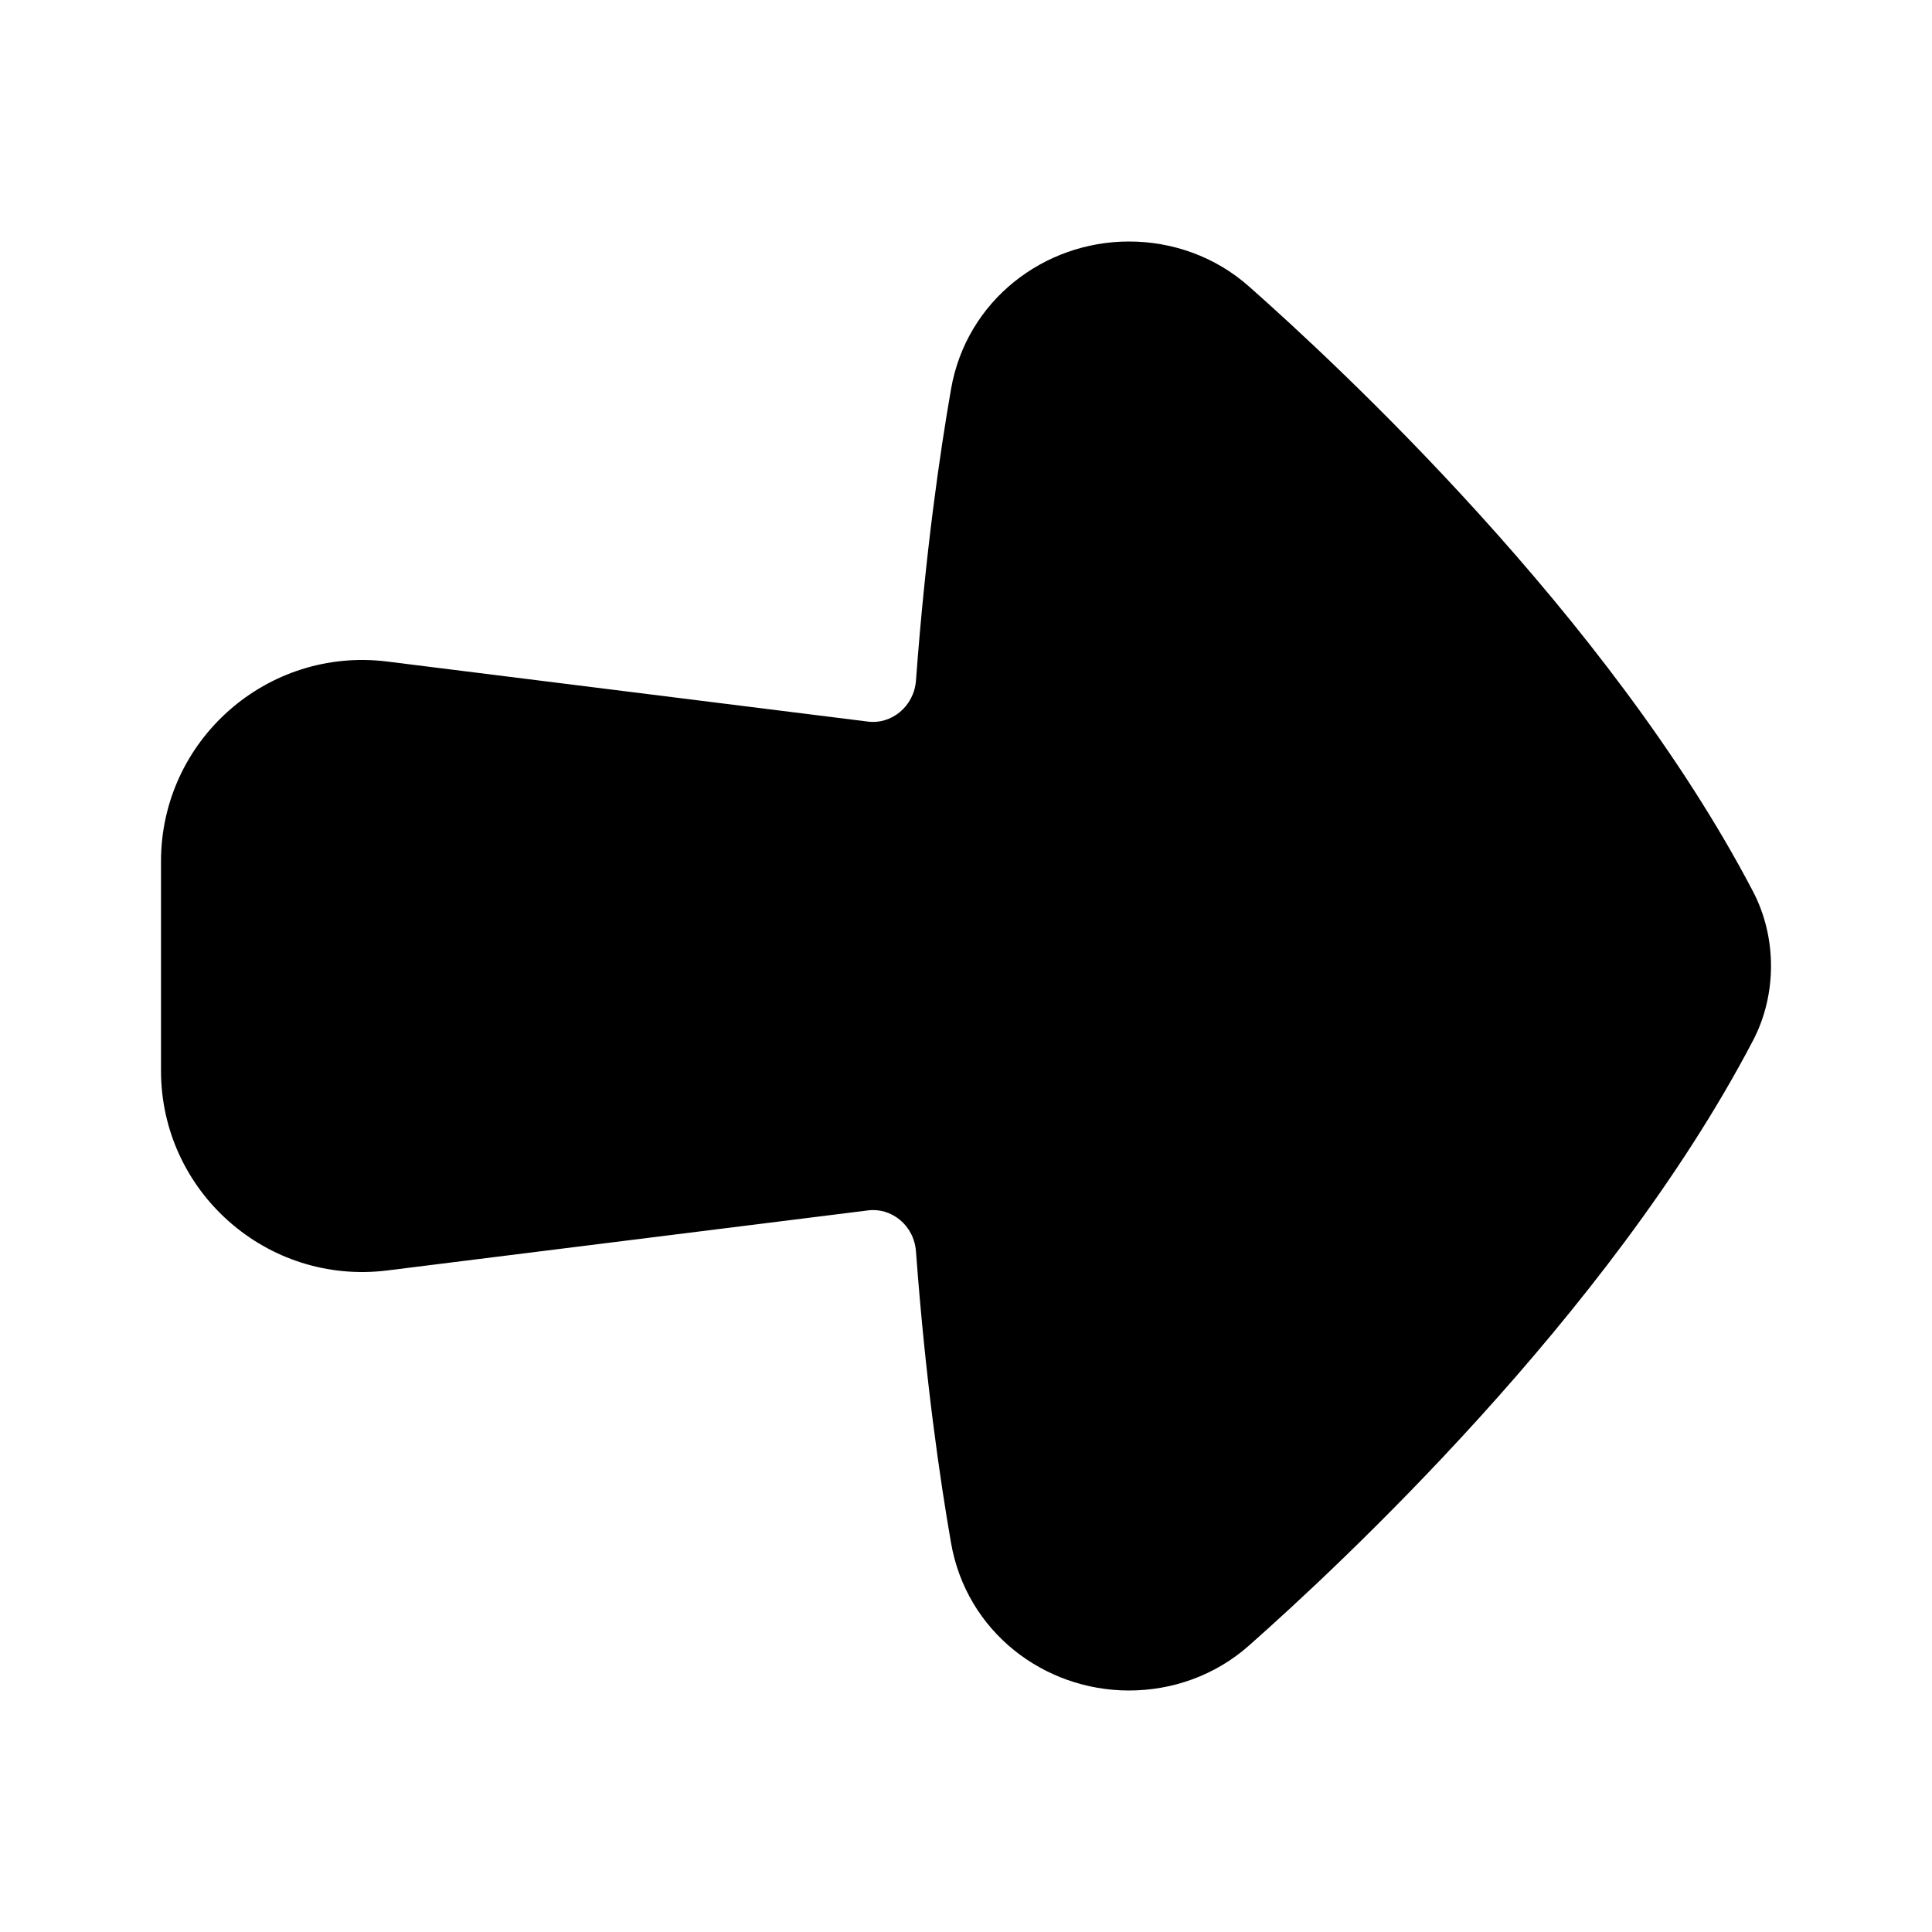 <svg xmlns="http://www.w3.org/2000/svg" viewBox="0 0 672 672"><!--! Font Awesome Pro 7.1.0 by @fontawesome - https://fontawesome.com License - https://fontawesome.com/license (Commercial License) Copyright 2025 Fonticons, Inc. --><path fill="currentColor" d="M434.5 572.3C422.7 582.8 407.7 588 392.7 588C363.1 588 336.2 567.6 330.8 536.7C326.9 514.3 321.9 479.9 318.6 435.3C317.9 426 309.9 420 302 421L134.7 441.9C92.9 447.1 56 414.5 56 372.4L56 299.6C56 257.5 92.9 224.9 134.7 230.1L302 251C309.9 252 317.9 245.9 318.6 236.7C321.9 192.1 326.9 157.7 330.8 135.3C336.2 104.4 363.2 84 392.7 84C407.7 84 422.7 89.2 434.5 99.7C464.8 126.5 559.5 214.2 609.6 309.8C614 318.1 616 327.2 616 336C616 344.8 614 353.9 609.6 362.2C559.5 457.8 464.8 545.5 434.5 572.3z"/></svg>